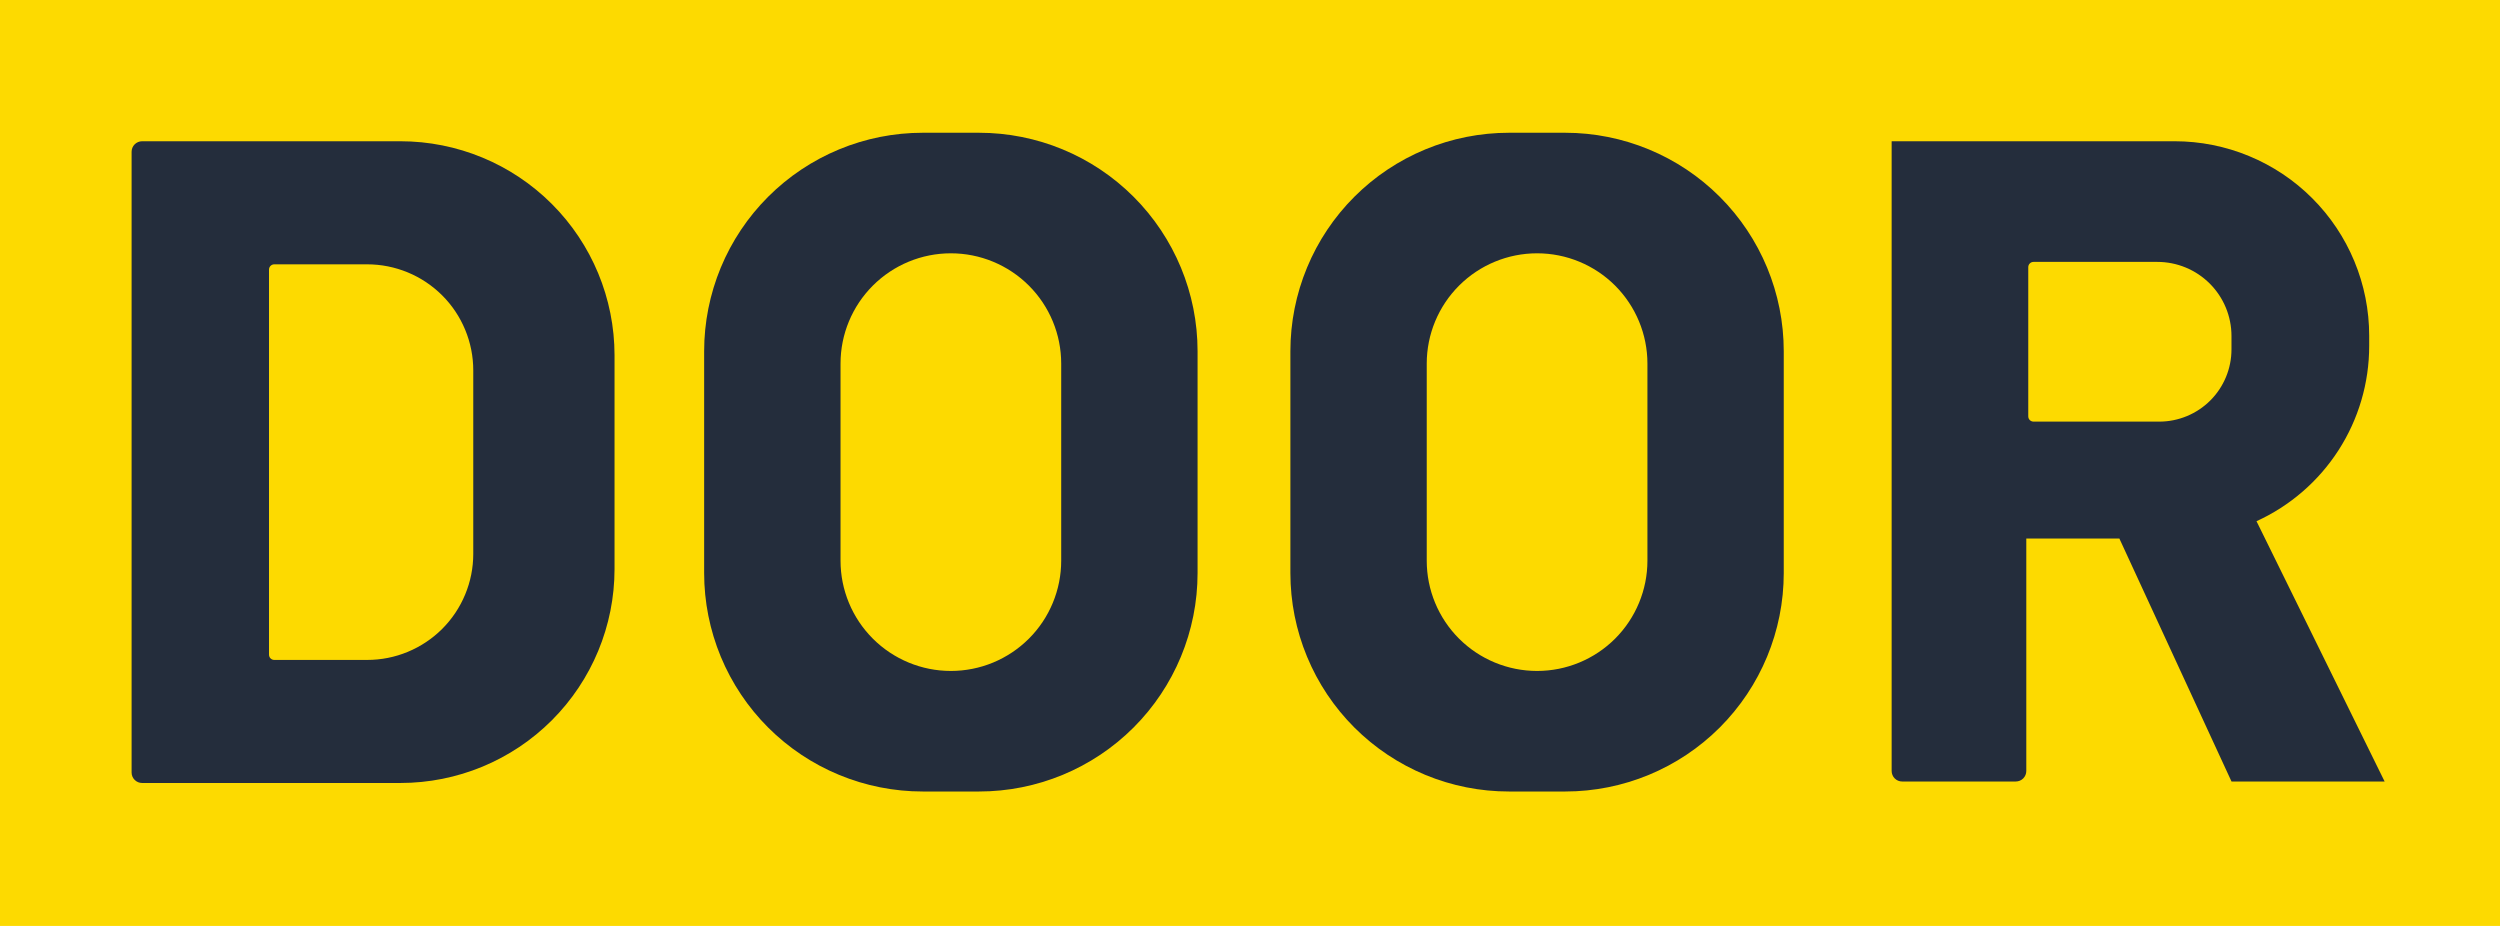 <?xml version="1.0" encoding="UTF-8"?>
<svg xmlns="http://www.w3.org/2000/svg" width="108" height="40" viewBox="0 0 108 40" fill="none">
  <path d="M108 0H0V40H108V0Z" fill="#FDDA00"></path>
  <path d="M17.298 6.102H6.139C6.019 6.102 5.903 6.15 5.818 6.235C5.732 6.321 5.685 6.436 5.685 6.557V33.371C5.685 33.492 5.732 33.607 5.818 33.692C5.903 33.778 6.019 33.825 6.139 33.825H17.298C19.751 33.825 22.104 32.852 23.838 31.118C25.573 29.384 26.548 27.033 26.548 24.582V15.346C26.547 12.895 25.573 10.543 23.838 8.81C22.104 7.076 19.751 6.103 17.298 6.102ZM20.445 23.929C20.445 24.53 20.327 25.126 20.096 25.681C19.866 26.237 19.529 26.742 19.103 27.168C18.677 27.593 18.172 27.93 17.616 28.16C17.06 28.391 16.464 28.509 15.862 28.509H11.848C11.787 28.509 11.73 28.485 11.687 28.442C11.645 28.4 11.621 28.342 11.621 28.282V11.646C11.621 11.586 11.645 11.528 11.687 11.486C11.73 11.443 11.788 11.419 11.848 11.419H15.862C16.464 11.419 17.06 11.538 17.616 11.768C18.172 11.998 18.677 12.336 19.103 12.761C19.529 13.186 19.866 13.691 20.096 14.247C20.327 14.803 20.445 15.398 20.445 16V23.929Z" fill="#242D3C"></path>
  <path d="M42.293 5.735H39.862C38.622 5.735 37.394 5.979 36.249 6.453C35.103 6.928 34.062 7.623 33.185 8.499C32.308 9.375 31.613 10.415 31.138 11.56C30.664 12.705 30.419 13.932 30.419 15.171V24.757C30.419 25.997 30.664 27.224 31.138 28.369C31.613 29.513 32.308 30.554 33.185 31.43C34.062 32.306 35.103 33.001 36.249 33.475C37.394 33.949 38.622 34.193 39.862 34.193H42.293C44.797 34.193 47.199 33.199 48.969 31.43C50.74 29.66 51.735 27.26 51.735 24.757V15.171C51.735 12.669 50.74 10.269 48.969 8.499C47.199 6.729 44.797 5.735 42.293 5.735ZM45.844 24.221C45.844 24.847 45.721 25.466 45.481 26.044C45.242 26.622 44.891 27.148 44.448 27.59C44.005 28.032 43.48 28.383 42.901 28.623C42.323 28.862 41.703 28.985 41.077 28.985C39.813 28.985 38.601 28.483 37.707 27.59C36.813 26.696 36.311 25.485 36.311 24.221V15.707C36.311 14.443 36.813 13.232 37.707 12.338C38.601 11.445 39.813 10.943 41.077 10.943C42.341 10.943 43.554 11.445 44.448 12.338C45.342 13.232 45.844 14.443 45.844 15.707V24.221Z" fill="#242D3C"></path>
  <path d="M67.617 5.735H65.19C63.95 5.735 62.721 5.979 61.576 6.453C60.43 6.927 59.388 7.622 58.511 8.498C57.634 9.374 56.938 10.415 56.464 11.56C55.989 12.705 55.745 13.932 55.745 15.171V24.757C55.745 25.997 55.989 27.224 56.464 28.369C56.938 29.514 57.634 30.555 58.511 31.431C59.388 32.307 60.43 33.002 61.576 33.476C62.721 33.95 63.95 34.194 65.19 34.193H67.62C70.124 34.192 72.524 33.197 74.294 31.428C76.063 29.658 77.058 27.259 77.058 24.757V15.171C77.058 12.669 76.063 10.269 74.293 8.5C72.522 6.73 70.121 5.736 67.617 5.735ZM71.169 24.221C71.169 25.485 70.666 26.696 69.773 27.59C68.879 28.483 67.666 28.985 66.402 28.985C65.138 28.985 63.925 28.483 63.031 27.59C62.137 26.697 61.635 25.485 61.635 24.221V15.707C61.635 14.443 62.138 13.232 63.032 12.338C63.926 11.445 65.138 10.943 66.402 10.943C67.666 10.943 68.879 11.445 69.773 12.338C70.666 13.232 71.169 14.443 71.169 15.707V24.221Z" fill="#242D3C"></path>
  <path d="M97.481 22.516C98.933 21.853 100.164 20.787 101.027 19.445C101.89 18.103 102.349 16.541 102.349 14.945V14.503C102.349 13.4 102.132 12.307 101.709 11.288C101.287 10.269 100.668 9.343 99.887 8.563C99.107 7.782 98.18 7.164 97.16 6.742C96.14 6.319 95.047 6.102 93.943 6.102H81.719V33.307C81.719 33.367 81.731 33.426 81.754 33.481C81.776 33.536 81.81 33.586 81.852 33.628C81.894 33.67 81.944 33.704 81.999 33.727C82.054 33.75 82.113 33.761 82.173 33.761H87.081C87.202 33.761 87.318 33.713 87.403 33.628C87.488 33.543 87.536 33.428 87.536 33.307V23.265H91.557L96.402 33.763H103.017L97.481 22.516ZM96.4 15.094C96.4 15.922 96.071 16.715 95.486 17.3C94.9 17.885 94.106 18.214 93.278 18.214H87.849C87.788 18.214 87.731 18.19 87.688 18.148C87.645 18.105 87.621 18.047 87.621 17.987V11.54C87.621 11.48 87.645 11.422 87.688 11.38C87.731 11.337 87.788 11.314 87.849 11.314H93.197C94.047 11.314 94.861 11.651 95.462 12.251C96.062 12.851 96.4 13.665 96.4 14.514V15.094Z" fill="#242D3C"></path>
</svg>
